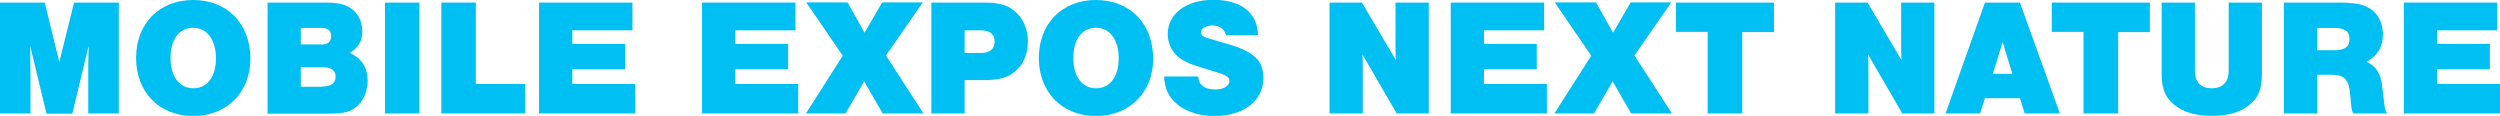 <?xml version="1.0" encoding="UTF-8"?>
<svg id="All-desktop-pages" xmlns="http://www.w3.org/2000/svg" viewBox="0 0 145.86 6.76">
  <defs>
    <style>
      .cls-1 {
        fill: #00c0f3;
      }
    </style>
  </defs>
  <path class="cls-1" d="m2.71,6.62l-.95-3.95c0,.48,0,.49.02,1.92v2.03H0V.15h2.61l.85,3.47L4.32.15h2.61v6.47h-1.78v-2.79l.02-1.15-.95,3.95h-1.51Z"/>
  <path class="cls-1" d="m14.61,3.43c0,1.96-1.38,3.34-3.34,3.34s-3.33-1.38-3.33-3.39,1.36-3.38,3.33-3.38,3.34,1.37,3.34,3.43Zm-4.66-.05c0,1.08.51,1.77,1.33,1.77s1.32-.69,1.32-1.75-.51-1.78-1.33-1.78-1.32.69-1.32,1.76Z"/>
  <path class="cls-1" d="m15.61.15h3.35c.88,0,1.31.13,1.69.48.32.3.49.73.49,1.21,0,.54-.21.92-.73,1.25.69.31,1.04.85,1.04,1.62,0,.55-.2,1.09-.56,1.43-.37.37-.78.49-1.7.49h-3.58V.15Zm3.14,2.45c.38,0,.57-.17.57-.49s-.19-.48-.57-.48h-1.2v.96h1.2Zm.04,2.45c.52,0,.79-.19.79-.57s-.26-.56-.79-.56h-1.24v1.14h1.24Z"/>
  <path class="cls-1" d="m24.47,6.62h-2.01V.15h2.01v6.47Z"/>
  <path class="cls-1" d="m27.76,4.9h2.88v1.72h-4.89V.15h2.01v4.76Z"/>
  <path class="cls-1" d="m36.9,1.77h-3.51v.79h3.08v1.48h-3.08v.86h3.67v1.72h-5.61V.15h5.45v1.62Z"/>
  <path class="cls-1" d="m46.41,1.77h-3.51v.79h3.08v1.48h-3.08v.86h3.67v1.72h-5.61V.15h5.45v1.62Z"/>
  <path class="cls-1" d="m53.88,6.62h-2.38l-1.08-1.87-1.09,1.87h-2.31l2.15-3.37-2.13-3.11h2.41l.99,1.77,1.03-1.77h2.37l-2.15,3.1,2.19,3.38Z"/>
  <path class="cls-1" d="m56.28,6.62h-1.94V.15h3.1c.9,0,1.45.17,1.89.62.42.42.64.99.64,1.67,0,.72-.26,1.33-.75,1.73-.44.36-.93.5-1.74.5h-1.2v1.95Zm.95-3.53c.51,0,.8-.23.8-.66s-.28-.66-.8-.66h-.95v1.32h.95Z"/>
  <path class="cls-1" d="m67.28,3.43c0,1.96-1.38,3.34-3.34,3.34s-3.33-1.38-3.33-3.39,1.36-3.38,3.33-3.38,3.34,1.37,3.34,3.43Zm-4.66-.05c0,1.08.51,1.77,1.33,1.77s1.32-.69,1.32-1.75-.51-1.78-1.33-1.78-1.32.69-1.32,1.76Z"/>
  <path class="cls-1" d="m71.54,2.07c-.12-.39-.37-.58-.79-.58-.39,0-.68.17-.68.39,0,.17.11.26.37.34l1.23.36c1.49.43,2.04.96,2.04,1.97,0,1.33-1.15,2.22-2.86,2.22-1.02,0-1.87-.33-2.41-.92-.33-.37-.48-.75-.52-1.39h1.99c.02.49.37.76.98.76.5,0,.84-.2.84-.5,0-.19-.15-.31-.54-.44l-1.28-.4c-.72-.22-1.12-.46-1.4-.8-.24-.3-.38-.69-.38-1.09,0-1.19,1.08-2,2.66-2,1.02,0,1.79.3,2.21.86.26.33.36.64.4,1.2h-1.86Z"/>
  <path class="cls-1" d="m81.49,6.62l-2-3.44c.02.32.02.41.02.99,0,.46,0,.94,0,1.47v.98h-1.94V.15h1.89l1.98,3.36c-.02-.36-.02-.56-.02-.94,0-.49,0-.95,0-1.38V.15h1.94v6.47h-1.87Z"/>
  <path class="cls-1" d="m90.09,1.77h-3.51v.79h3.08v1.48h-3.08v.86h3.67v1.72h-5.61V.15h5.45v1.62Z"/>
  <path class="cls-1" d="m97.55,6.62h-2.38l-1.08-1.87-1.09,1.87h-2.31l2.15-3.37-2.13-3.11h2.41l.99,1.77,1.03-1.77h2.37l-2.15,3.1,2.19,3.38Z"/>
  <path class="cls-1" d="m101.64,6.62h-2.01V1.86h-1.85V.15h5.72v1.72h-1.85v4.76Z"/>
  <path class="cls-1" d="m110.99,6.62l-2-3.44c.02.32.02.41.02.99,0,.46,0,.94,0,1.47v.98h-1.94V.15h1.89l1.98,3.36c-.02-.36-.02-.56-.02-.94,0-.49,0-.95,0-1.38V.15h1.94v6.47h-1.87Z"/>
  <path class="cls-1" d="m115.81,5.73l-.29.89h-2.01l2.3-6.47h2.04l2.33,6.47h-2.05l-.28-.89h-2.04Zm1.03-3.27l-.57,1.85h1.14l-.57-1.85Z"/>
  <path class="cls-1" d="m123.57,6.62h-2.01V1.86h-1.85V.15h5.72v1.72h-1.85v4.76Z"/>
  <path class="cls-1" d="m131.97.15v4.17c0,.87-.21,1.39-.73,1.8-.54.44-1.26.64-2.19.64s-1.65-.2-2.19-.64c-.52-.42-.74-.93-.74-1.8V.15h1.94v3.99c0,.65.35,1.01.98,1.01s.99-.36.99-1.01V.15h1.94Z"/>
  <path class="cls-1" d="m135.19,6.62h-1.94V.15h3.03c1.12,0,1.55.08,1.99.35.48.3.76.86.76,1.5,0,.73-.31,1.25-.95,1.61.54.25.82.66.9,1.39l.13,1.07c.03.31.06.39.16.55h-1.96c-.09-.15-.11-.21-.14-.55l-.04-.46c-.08-.98-.33-1.25-1.12-1.25h-.82v2.26Zm.99-3.69c.62,0,.9-.2.9-.65s-.28-.65-.9-.65h-.99v1.3h.99Z"/>
  <path class="cls-1" d="m145.7,1.77h-3.51v.79h3.08v1.48h-3.08v.86h3.67v1.72h-5.61V.15h5.45v1.62Z"/>
</svg>